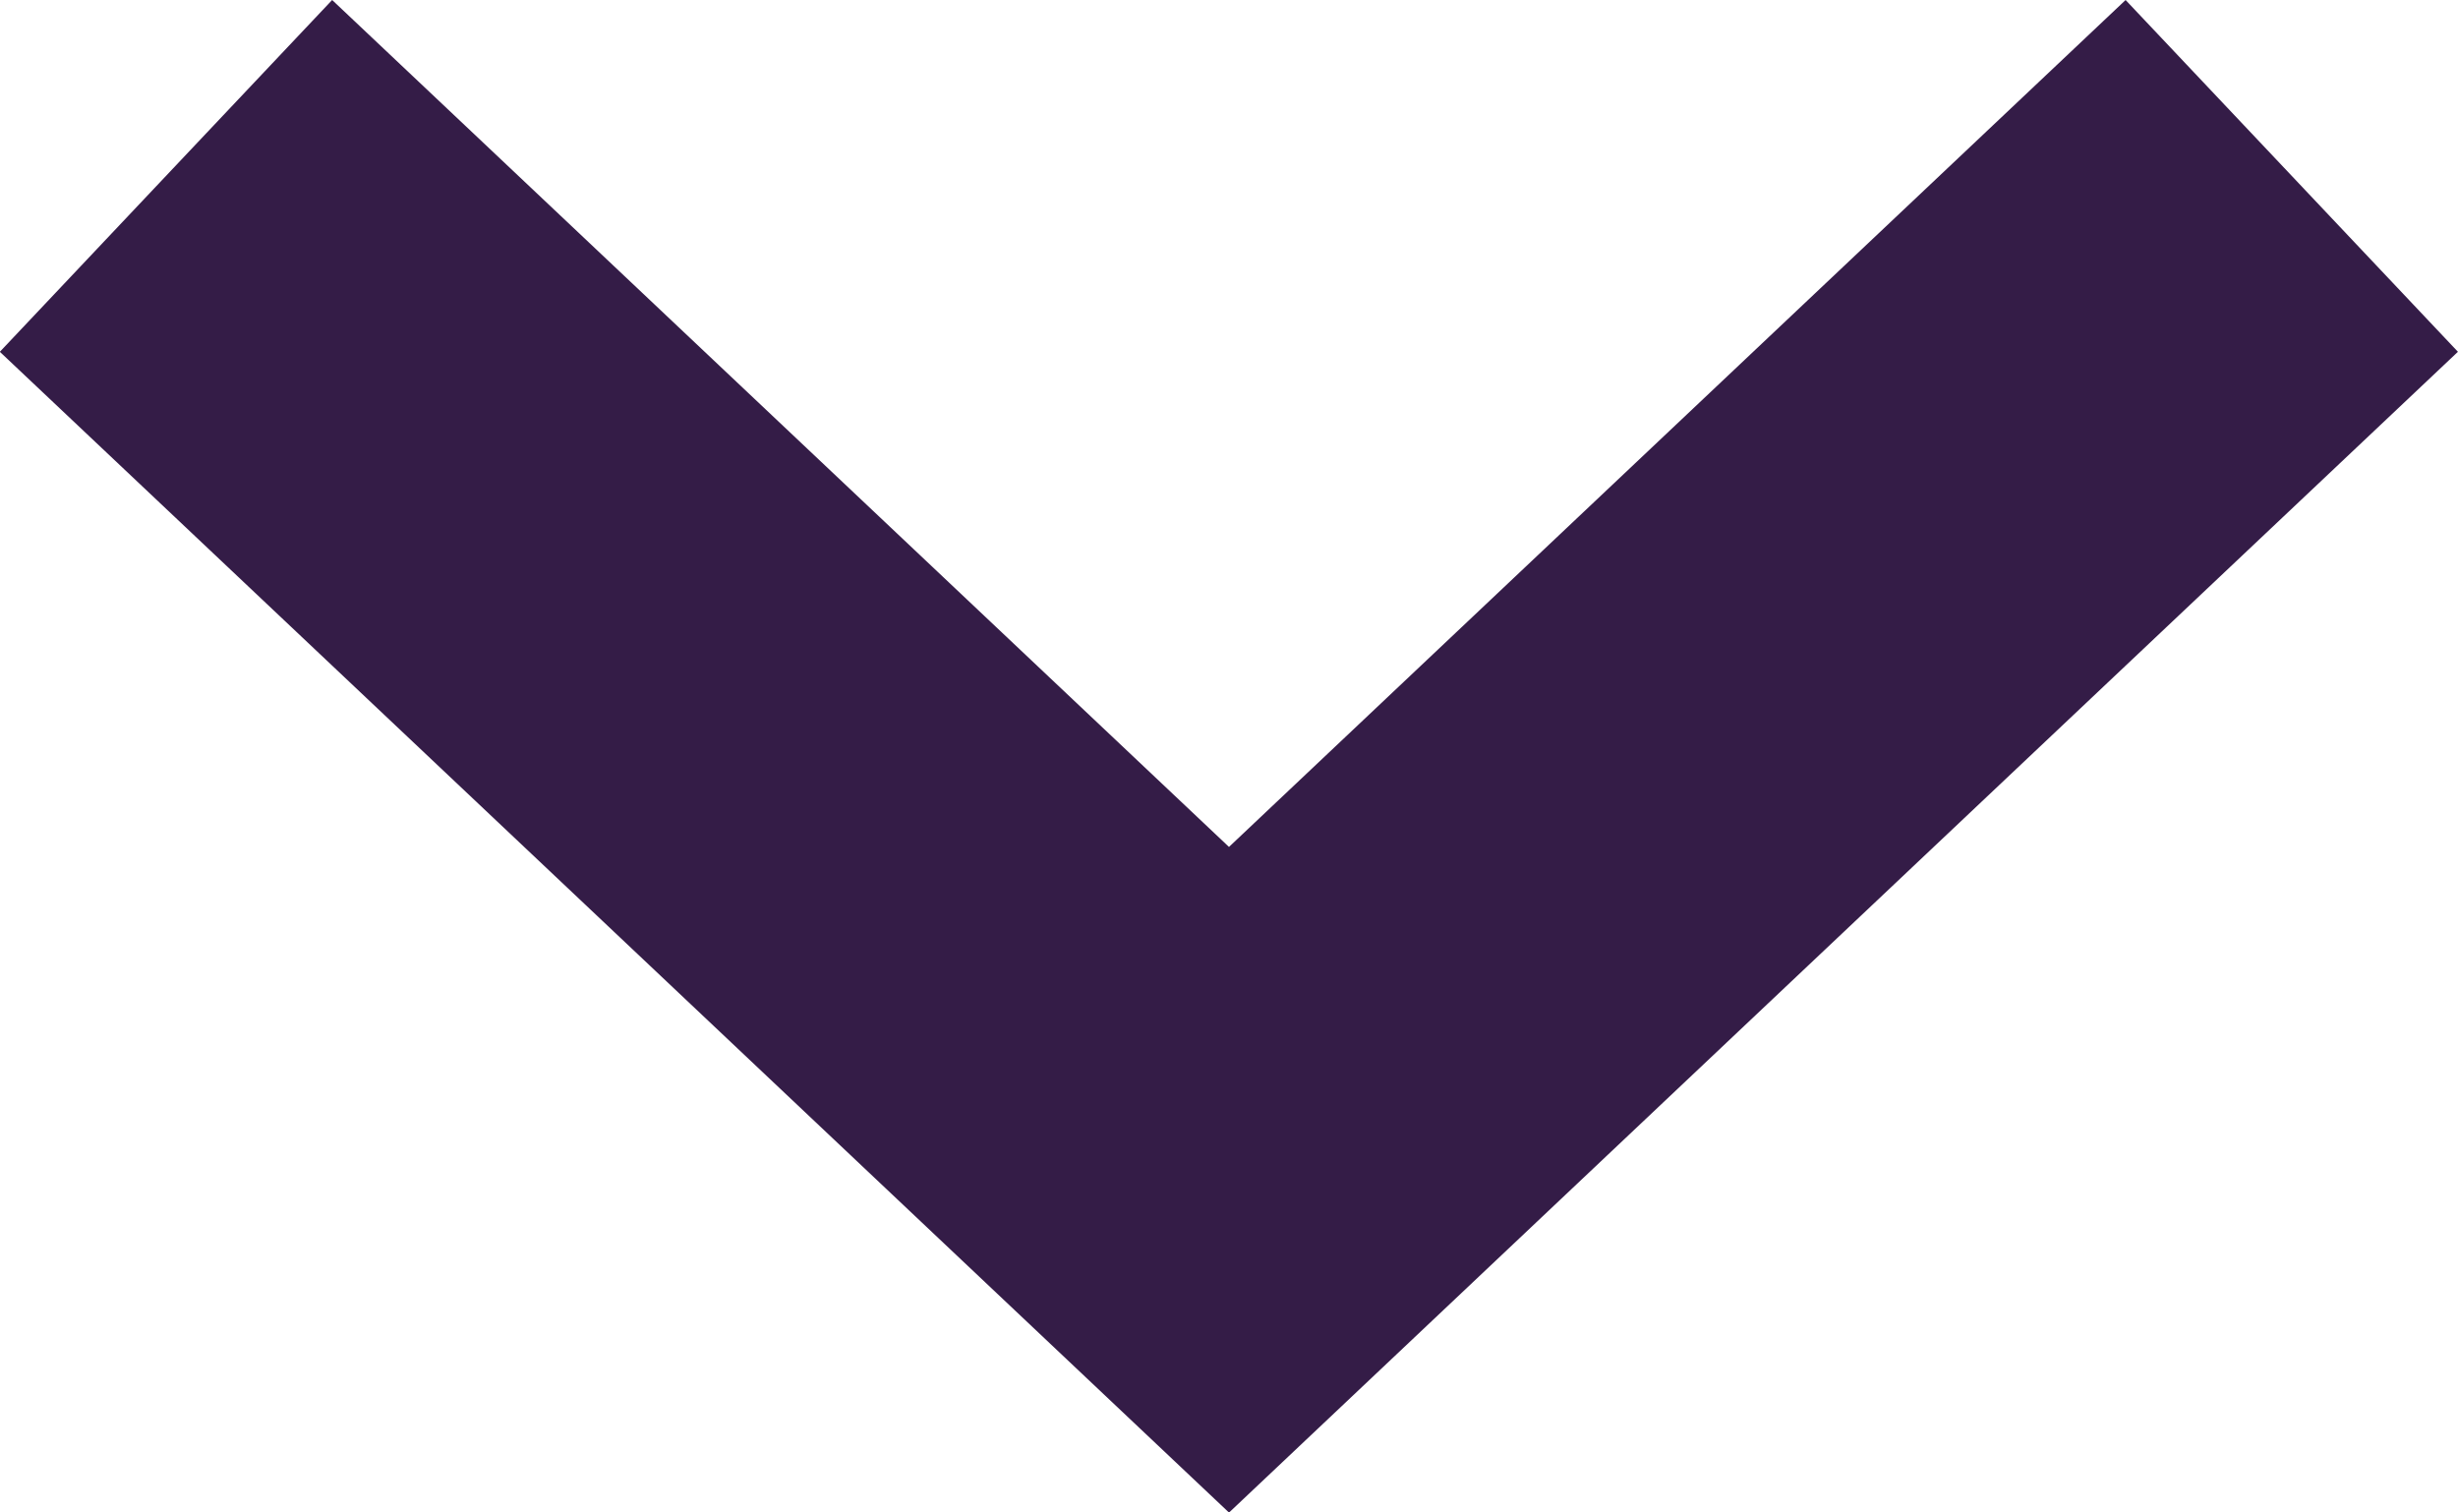 <svg xmlns="http://www.w3.org/2000/svg" width="10.158" height="6.251" viewBox="0 0 10.158 6.251">
  <path id="Vector_3" data-name="Vector 3" d="M0,4.149,4.392,0,8.785,4.149" transform="translate(9.471 4.876) rotate(180)" fill="none" stroke="#341c47" stroke-width="2"/>
</svg>
